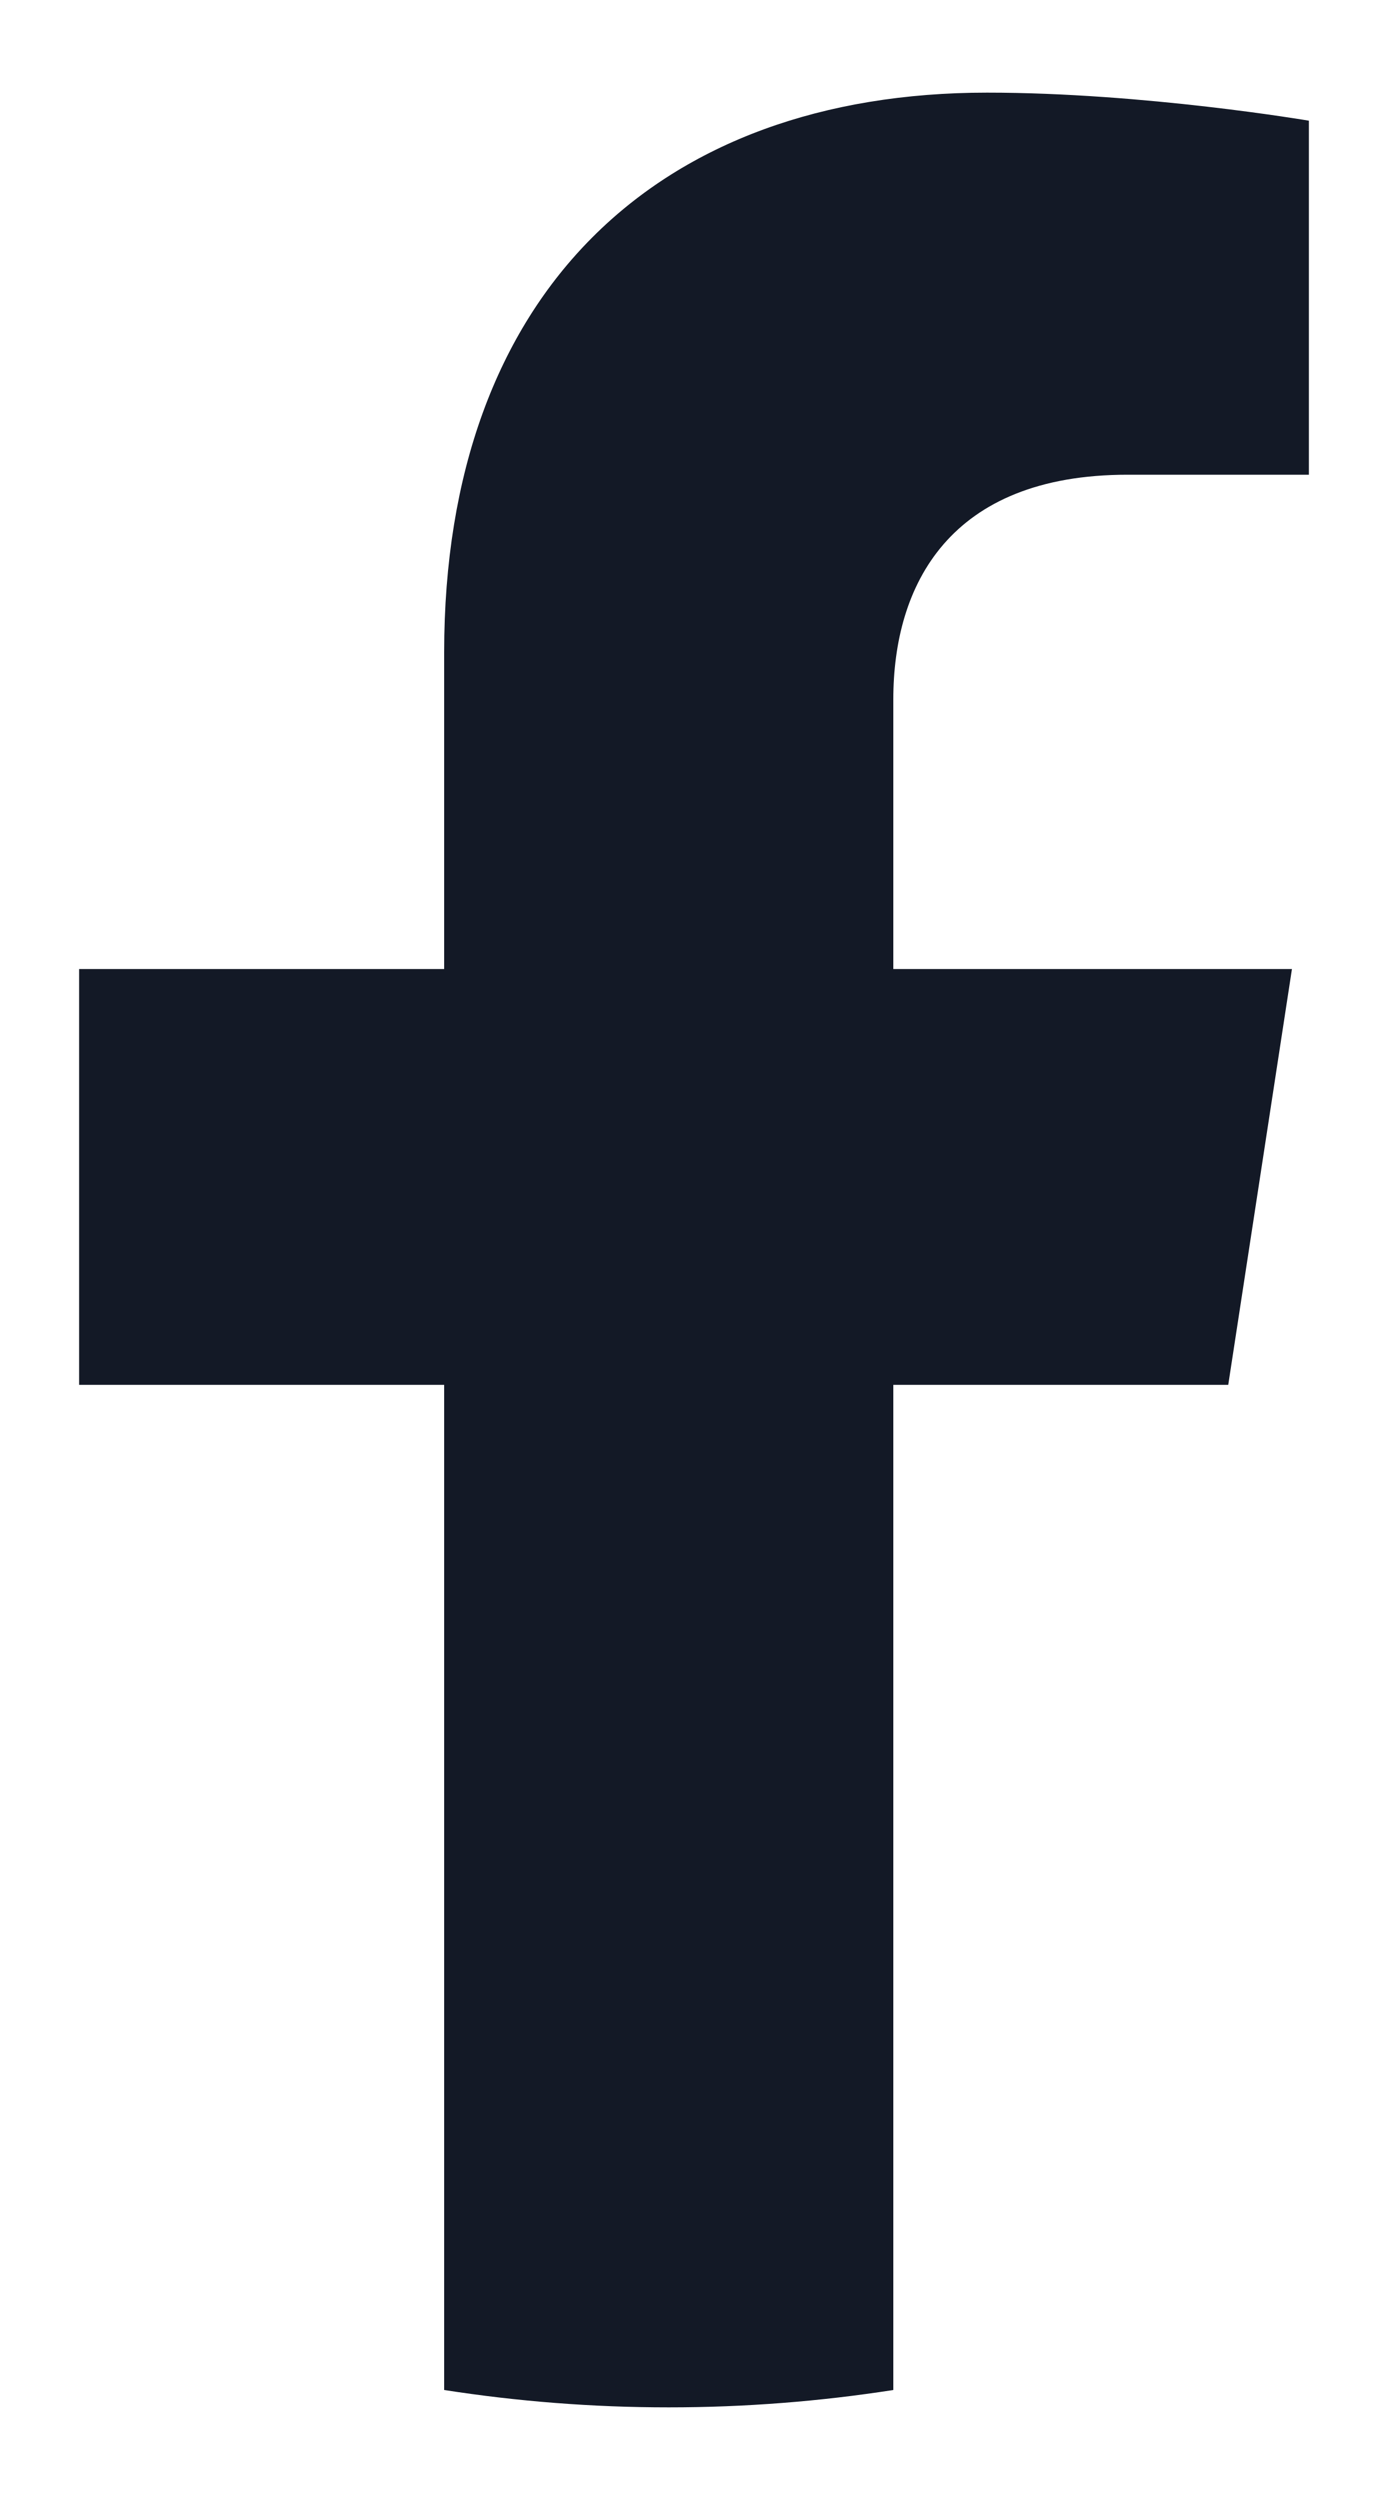 <?xml version="1.0" encoding="UTF-8"?>
<svg xmlns="http://www.w3.org/2000/svg" width="10" height="18" viewBox="0 0 10 18" fill="none">
  <path d="M8.849 9.971L9.308 6.977H6.436V5.035C6.436 4.216 6.837 3.418 8.124 3.418H9.43V0.869C9.43 0.869 8.244 0.667 7.111 0.667C4.746 0.667 3.2 2.1 3.2 4.696V6.977H0.57V9.971H3.2V17.208C3.727 17.29 4.267 17.333 4.818 17.333C5.368 17.333 5.909 17.29 6.436 17.208V9.971H8.849Z" fill="#131926"></path>
</svg>
